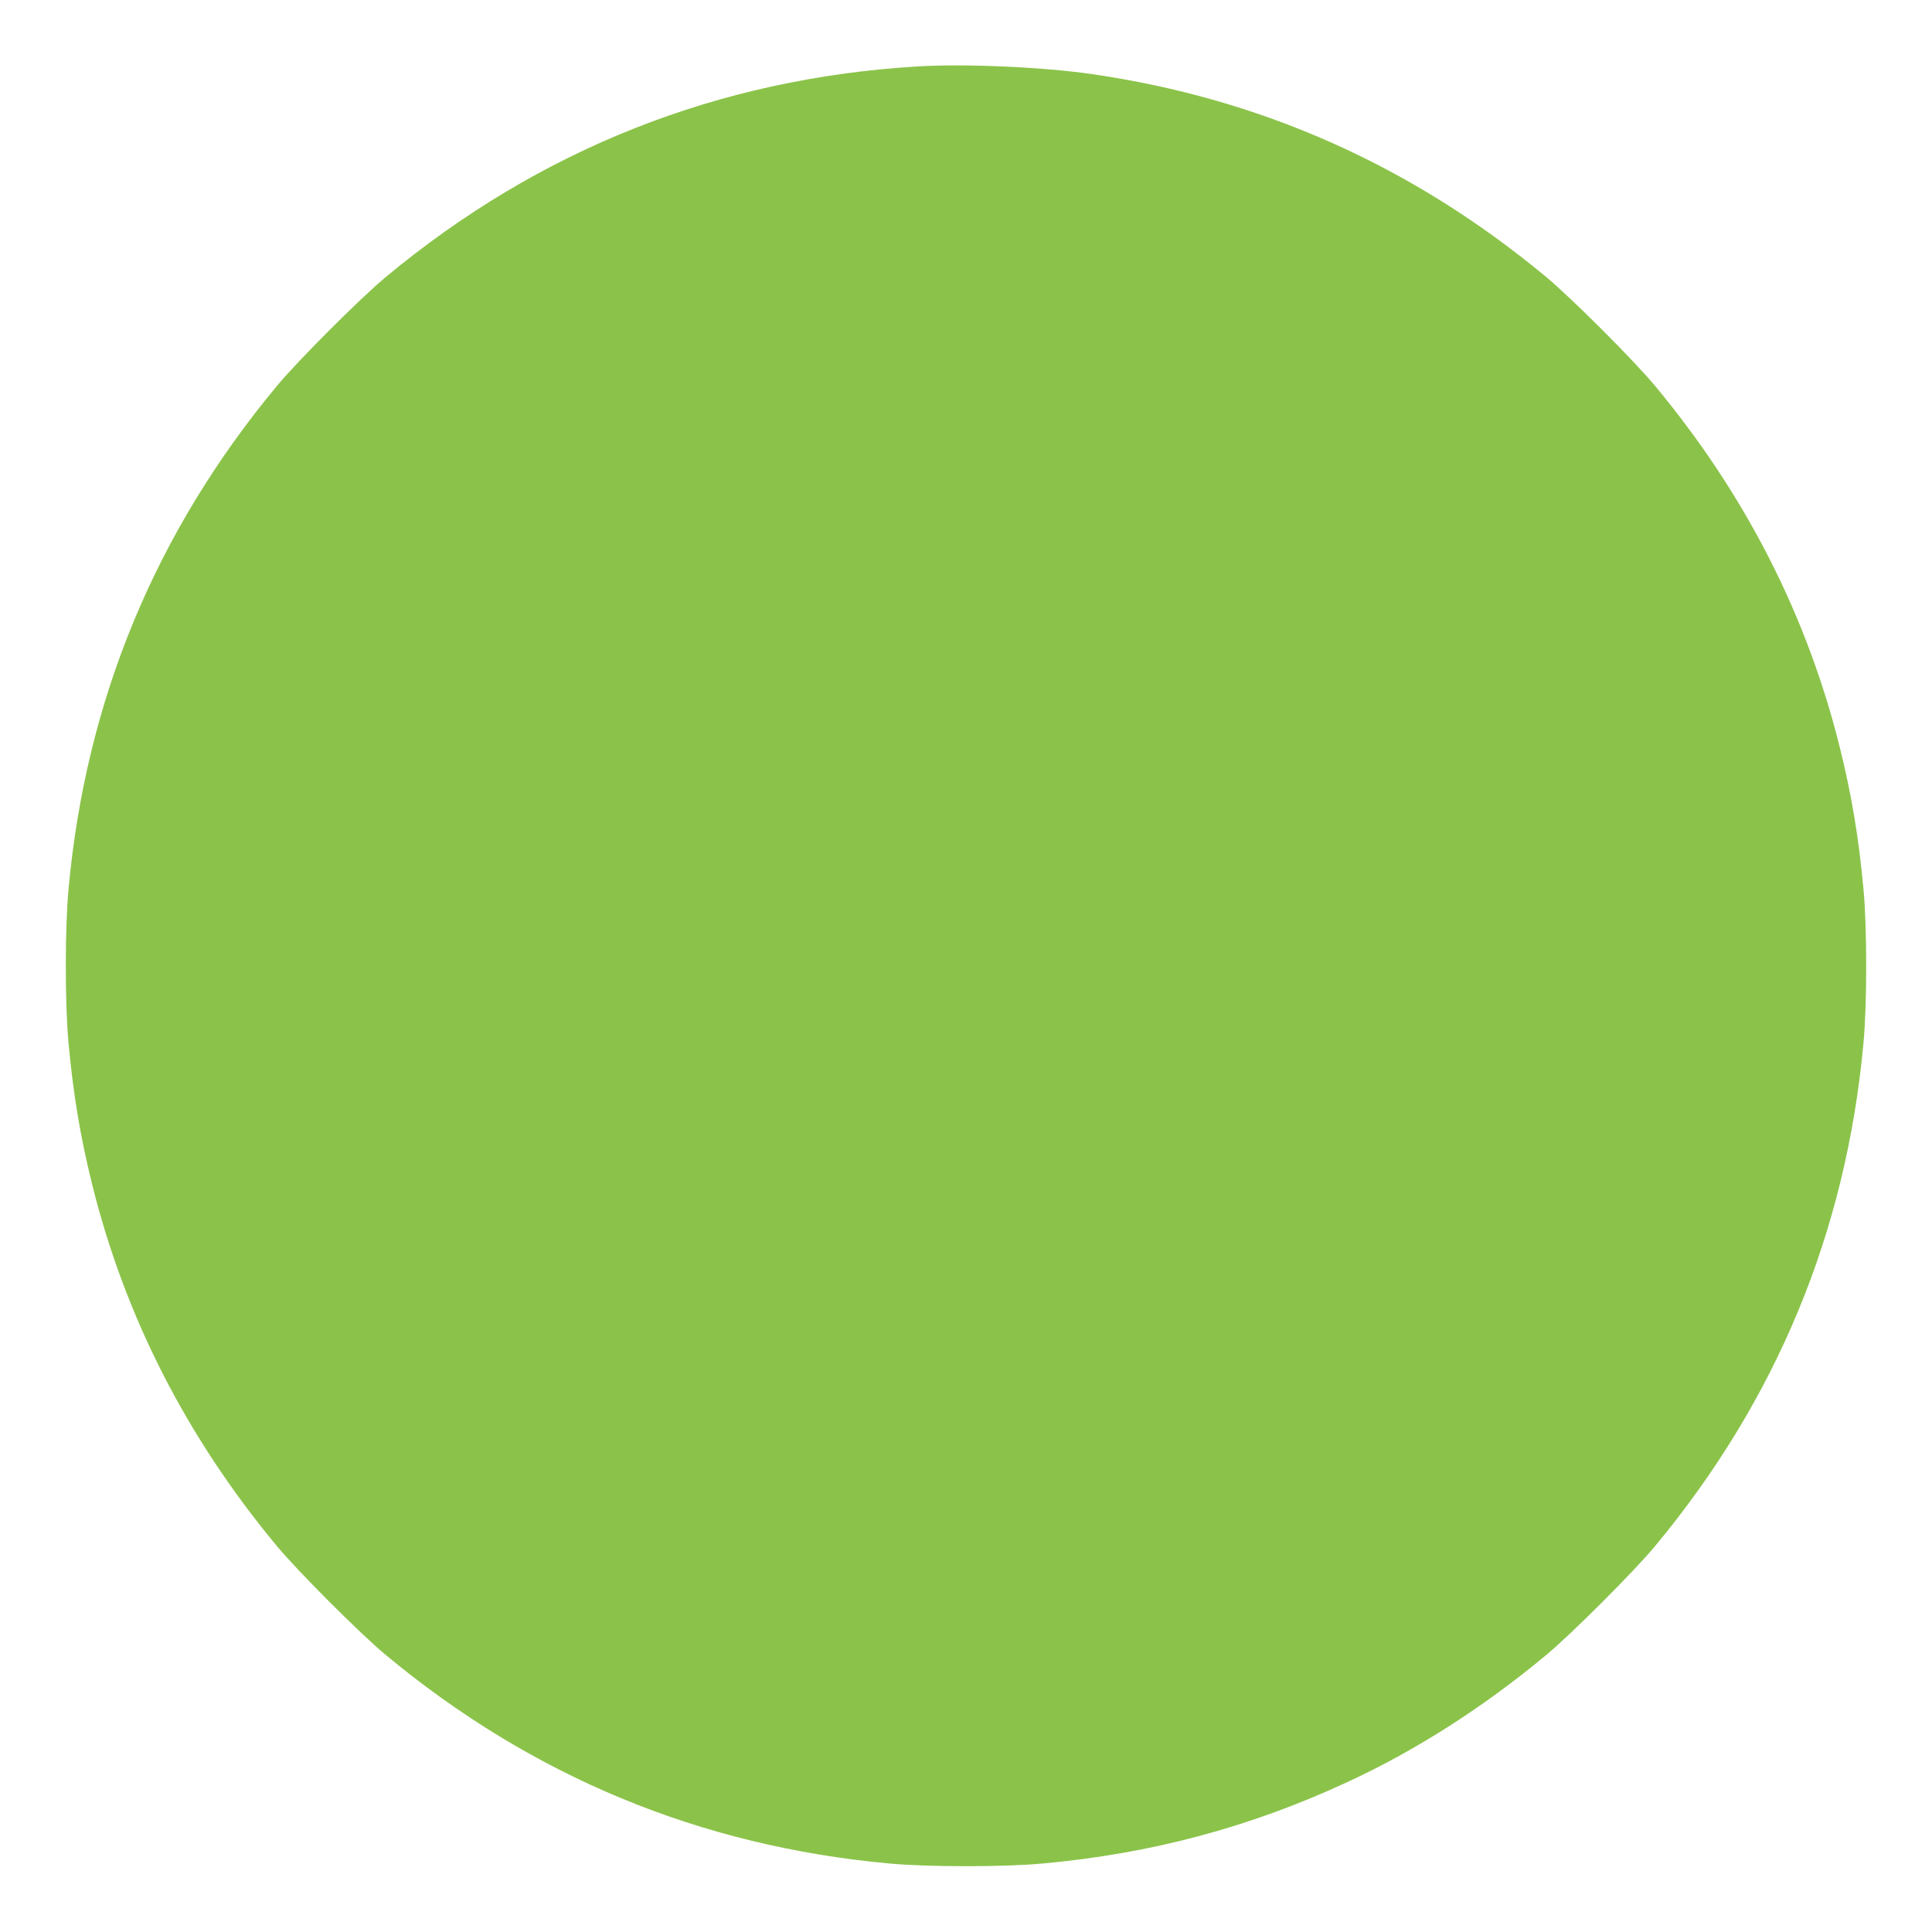 <?xml version="1.0" standalone="no"?>
<!DOCTYPE svg PUBLIC "-//W3C//DTD SVG 20010904//EN"
 "http://www.w3.org/TR/2001/REC-SVG-20010904/DTD/svg10.dtd">
<svg version="1.0" xmlns="http://www.w3.org/2000/svg"
 width="1280pt" height="1280pt" viewBox="0 0 1280 1280"
 preserveAspectRatio="xMidYMid meet">
<g transform="translate(0,1280) scale(0.1,-0.1)"
fill="#8bc34a" stroke="none">
<path d="M6081 12360 c-1321 -79 -2506 -548 -3526 -1396 -167 -139 -580 -552
-719 -719 -806 -970 -1267 -2082 -1382 -3335 -24 -253 -24 -767 0 -1020 31
-338 78 -621 157 -939 218 -877 627 -1677 1225 -2396 139 -167 552 -580 719
-719 970 -806 2083 -1267 3335 -1382 253 -24 767 -24 1020 0 717 65 1373 241
2014 538 455 210 906 498 1321 844 167 139 580 552 719 719 806 970 1267 2082
1382 3335 24 253 24 767 0 1020 -31 338 -78 621 -157 939 -218 877 -627 1677
-1225 2396 -139 167 -552 580 -719 719 -884 735 -1885 1182 -3010 1345 -326
47 -837 70 -1154 51z"/>
</g>
</svg>
